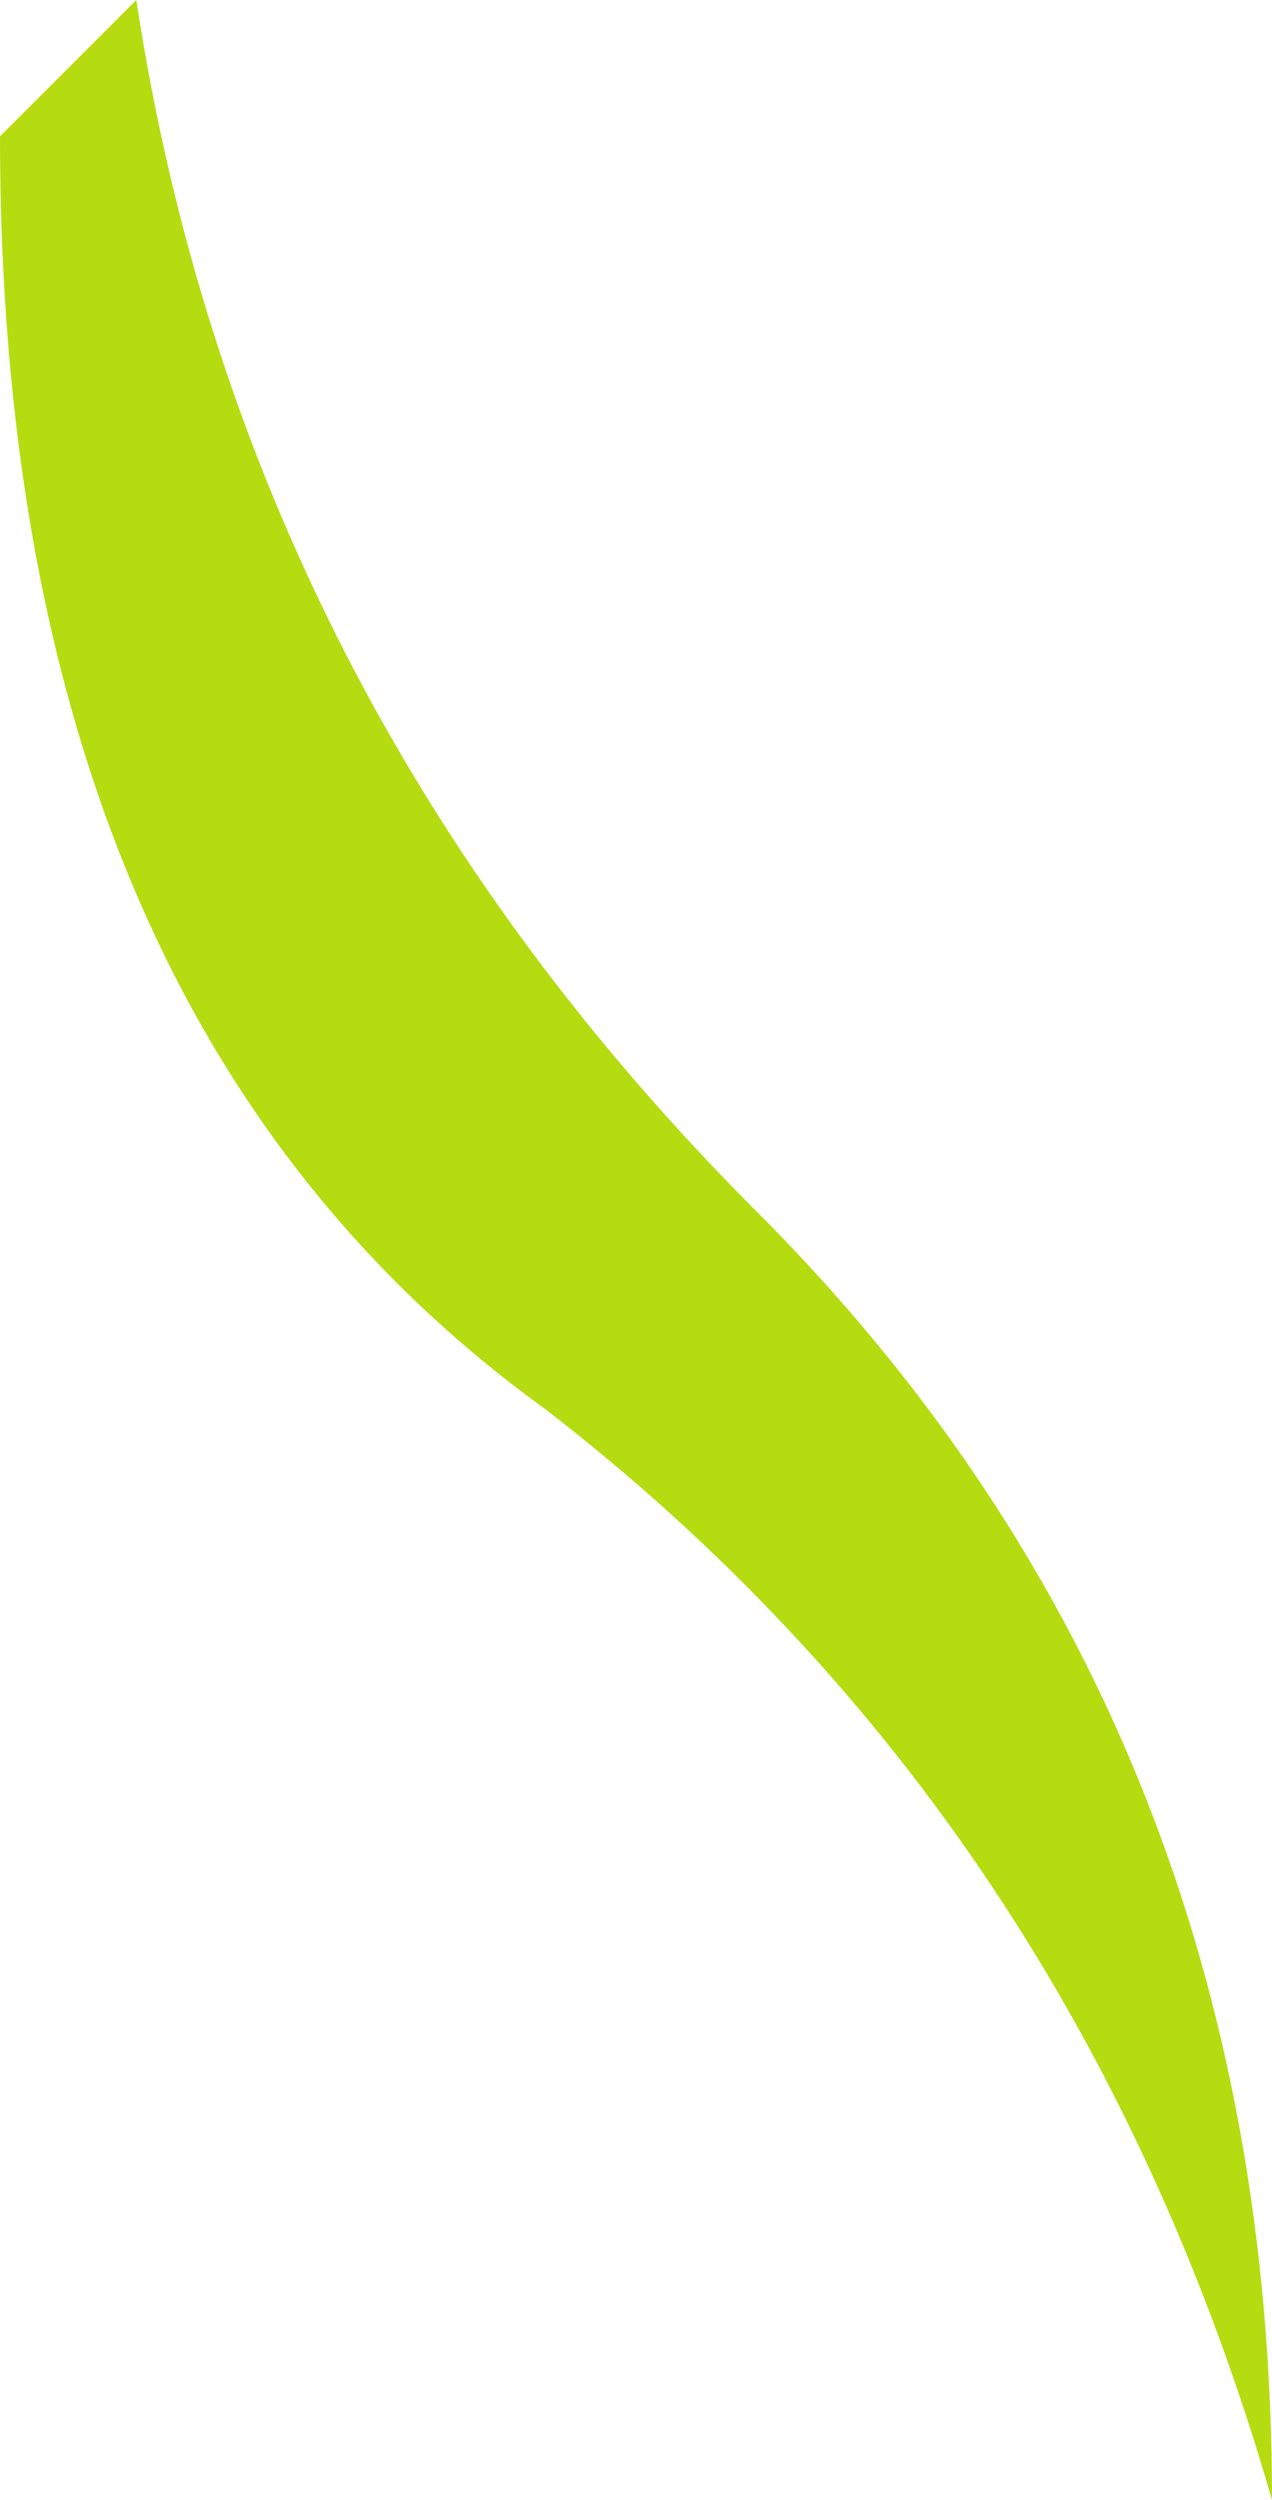 <?xml version="1.0" encoding="UTF-8" standalone="no"?>
<svg xmlns:xlink="http://www.w3.org/1999/xlink" height="8.25px" width="4.2px" xmlns="http://www.w3.org/2000/svg">
  <g transform="matrix(1.0, 0.0, 0.0, 1.0, 0.0, 0.0)">
    <path d="M0.0 0.45 L0.45 0.0 Q0.8 2.3 2.5 4.0 4.2 5.7 4.2 8.25 3.55 6.0 1.8 4.65 0.0 3.35 0.0 0.45" fill="#b5dc10" fill-rule="evenodd" stroke="none"/>
  </g>
</svg>
